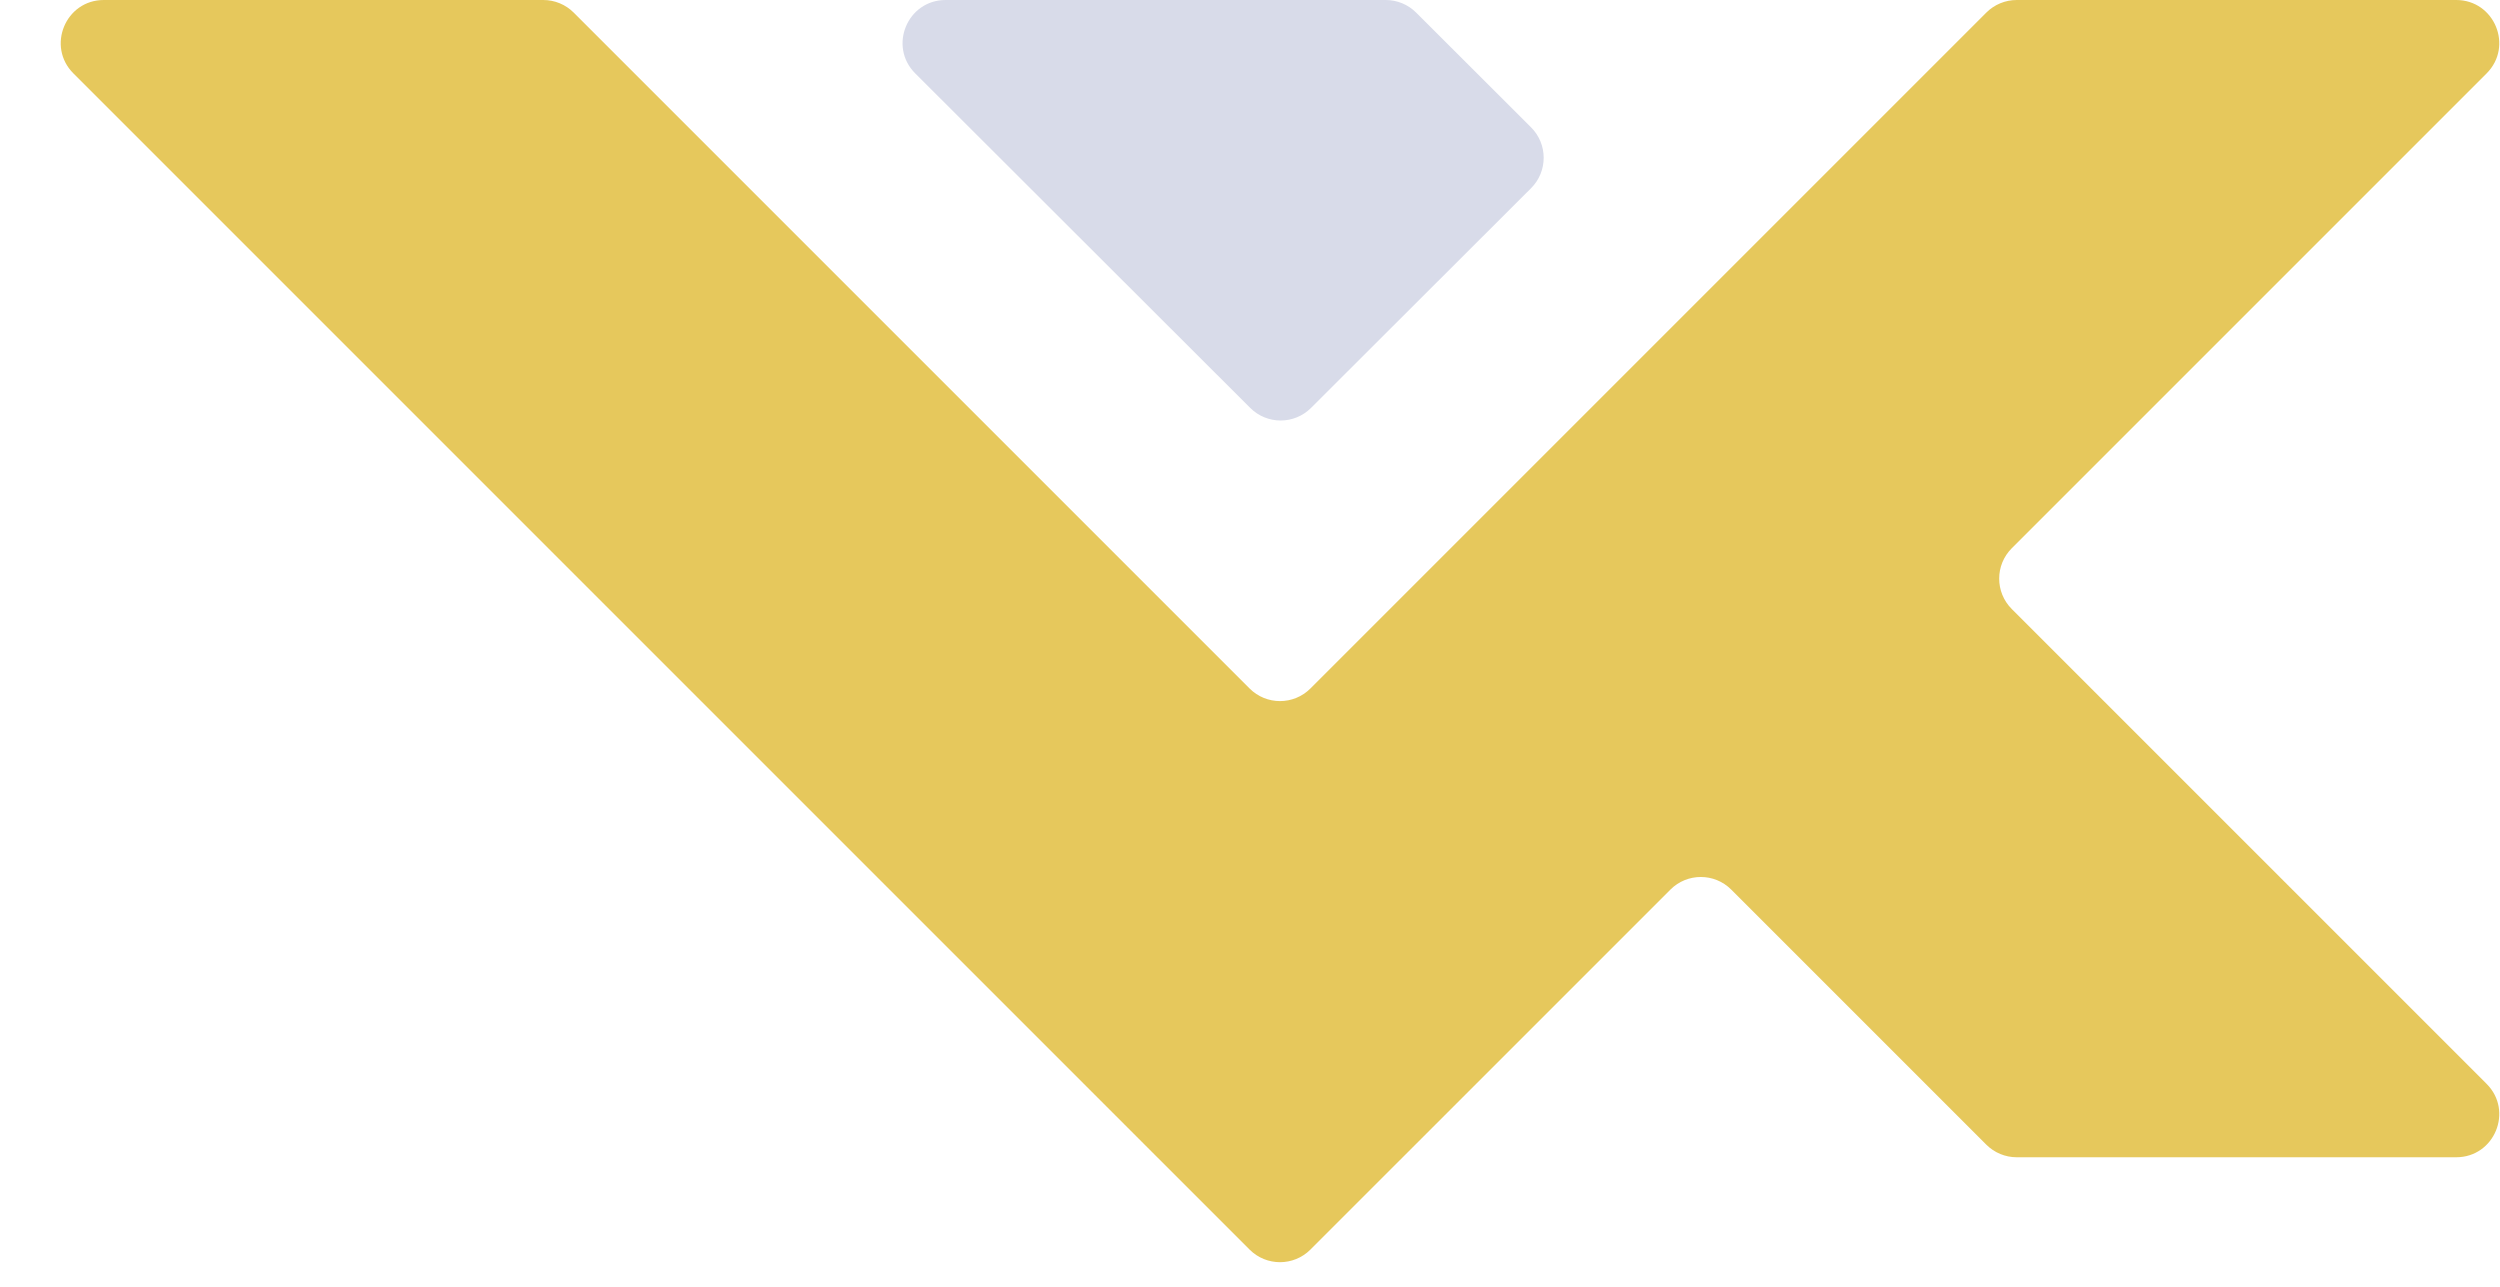 <svg width="375" height="193" viewBox="0 0 375 193" fill="none" xmlns="http://www.w3.org/2000/svg">
<path d="M302.508 0H368.429C374.175 0 377.053 6.948 372.99 11.011L301.767 82.234C299.248 84.752 299.248 88.837 301.767 91.355L372.99 162.578C377.053 166.642 374.175 173.589 368.429 173.589H302.508C300.797 173.589 299.156 172.909 297.947 171.7L259.685 133.438C257.166 130.919 253.082 130.919 250.563 133.438L196.561 187.439C194.042 189.958 189.959 189.958 187.44 187.439L11.011 11.011C6.948 6.948 9.826 0 15.572 0H81.493C83.204 0 84.845 0.68 86.054 1.889L187.44 103.275C189.959 105.794 194.042 105.794 196.561 103.275L255.124 44.712L297.947 1.889C299.156 0.68 300.797 0 302.508 0Z" fill="#E6C85C"/>
<path d="M137.288 11.014L187.537 61.19C190.055 63.705 194.134 63.705 196.652 61.19L229.66 28.231C232.183 25.711 232.183 21.622 229.66 19.103L212.418 1.886C211.208 0.678 209.569 0 207.86 0H141.845C136.097 0 133.22 6.952 137.288 11.014Z" fill="#D8DBE9"/>
</svg>
